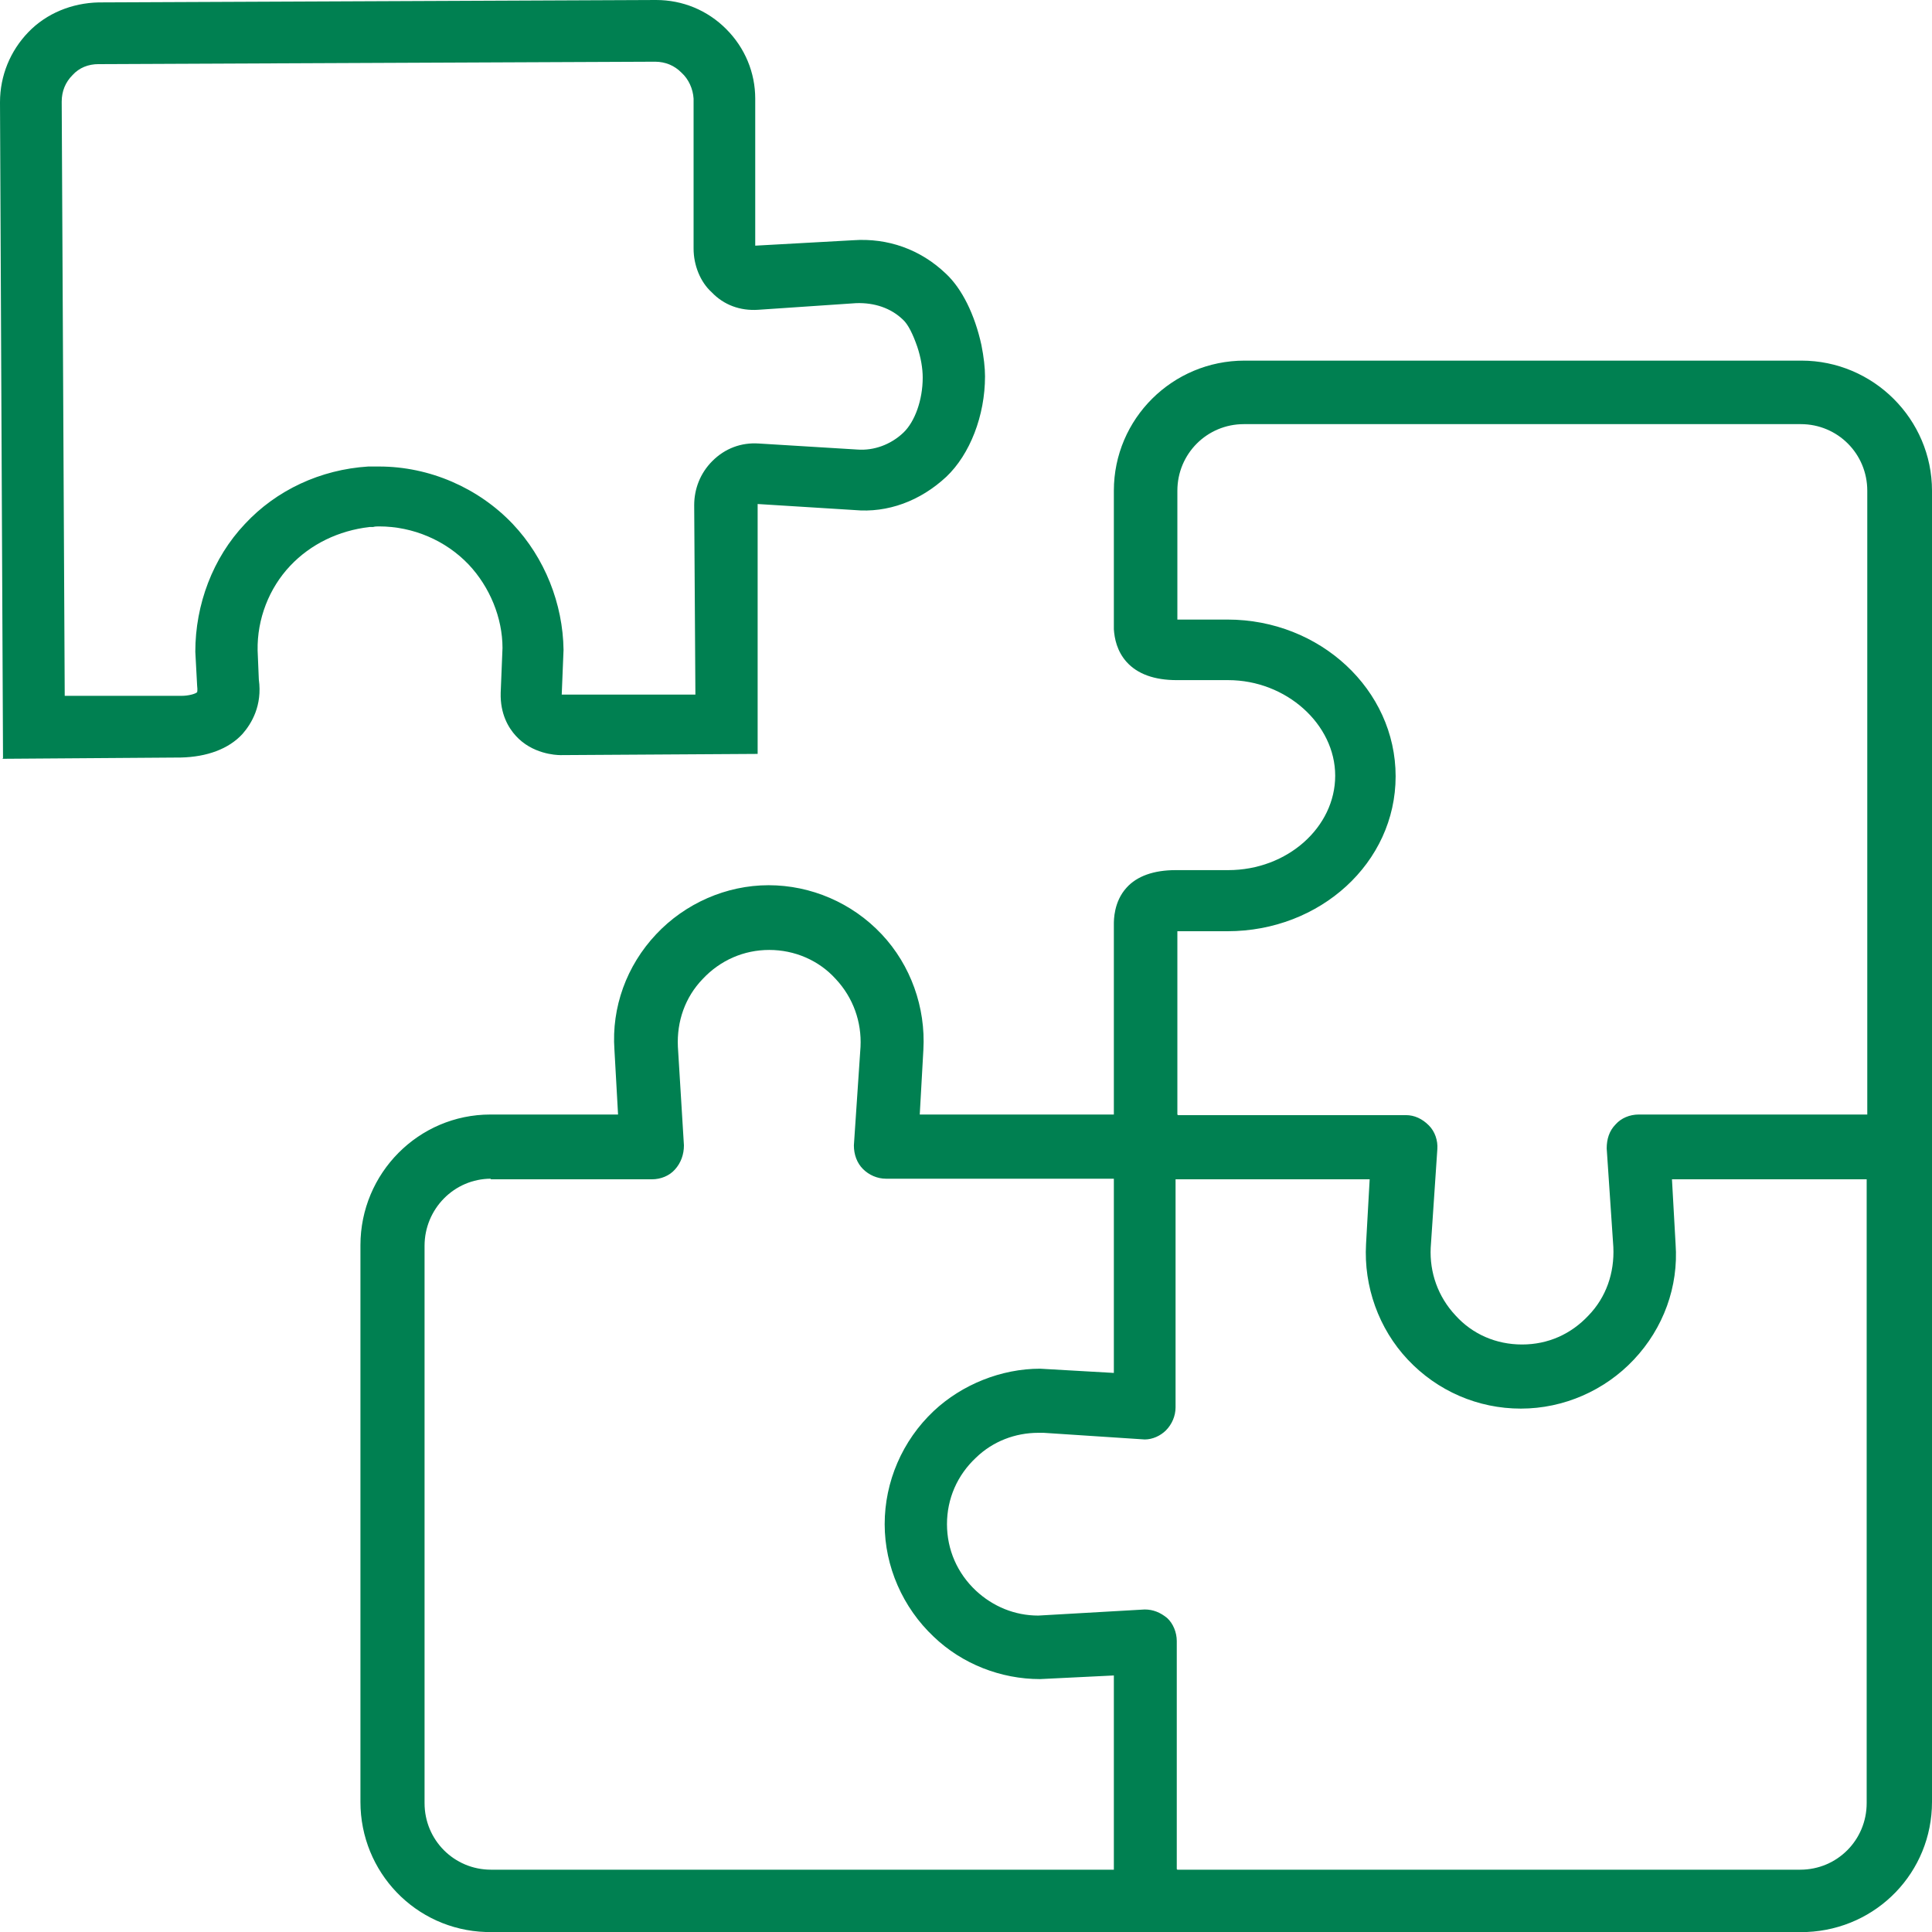 <svg width="32" height="32" viewBox="0 0 32 32" fill="none" xmlns="http://www.w3.org/2000/svg">
<path fill-rule="evenodd" clip-rule="evenodd" d="M0 1.694L0.05 12.557L0.04 12.568L2.995 12.547C3.425 12.537 3.786 12.407 4.016 12.157C4.166 11.986 4.347 11.686 4.287 11.255L4.267 10.774C4.257 10.252 4.457 9.741 4.807 9.371C5.148 9.01 5.609 8.789 6.119 8.729H6.179C6.21 8.719 6.25 8.719 6.28 8.719C6.84 8.719 7.381 8.95 7.762 9.35C8.112 9.721 8.323 10.232 8.323 10.733L8.293 11.475C8.283 11.826 8.423 12.056 8.543 12.187C8.814 12.487 9.204 12.507 9.284 12.507L12.549 12.487V8.348L14.152 8.448C14.703 8.499 15.243 8.298 15.674 7.897C16.065 7.526 16.315 6.885 16.315 6.234C16.315 6.093 16.295 5.913 16.255 5.713C16.145 5.211 15.934 4.78 15.664 4.53C15.243 4.129 14.703 3.939 14.132 3.979L12.509 4.069V1.634C12.509 1.203 12.339 0.792 12.028 0.481C11.718 0.17 11.307 0 10.867 0L1.633 0.04C1.192 0.05 0.771 0.22 0.471 0.531C0.17 0.842 0 1.253 0 1.694ZM10.855 1.022L1.633 1.062C1.462 1.062 1.312 1.122 1.202 1.243C1.082 1.363 1.022 1.513 1.022 1.684L1.072 11.525H3.015C3.115 11.525 3.235 11.495 3.265 11.465C3.265 11.465 3.275 11.435 3.265 11.355L3.235 10.794C3.235 10.012 3.525 9.24 4.056 8.679C4.577 8.118 5.308 7.777 6.099 7.727H6.169H6.28C7.111 7.727 7.922 8.078 8.493 8.679C9.024 9.24 9.324 10.002 9.334 10.764L9.304 11.505H11.518L11.498 8.368C11.498 8.098 11.598 7.837 11.798 7.637C12.008 7.426 12.279 7.326 12.569 7.346L14.202 7.446C14.472 7.466 14.753 7.366 14.963 7.166C15.153 6.985 15.283 6.625 15.283 6.254C15.283 6.103 15.253 5.923 15.193 5.743C15.123 5.542 15.043 5.372 14.953 5.292C14.753 5.101 14.482 5.011 14.182 5.021L12.559 5.131C12.259 5.151 11.988 5.051 11.788 4.841C11.598 4.67 11.488 4.39 11.488 4.119V1.634C11.478 1.473 11.408 1.313 11.287 1.203C11.169 1.084 11.022 1.024 10.855 1.022ZM5.97 29.845C5.97 31.008 6.881 31.96 8.043 32H29.927C31.089 31.95 32 31.008 32 29.845V8.128C32 6.945 31.029 5.973 29.837 5.973H20.613C19.421 5.973 18.449 6.935 18.449 8.128V10.423C18.459 10.573 18.499 10.784 18.66 10.964C18.84 11.164 19.12 11.265 19.491 11.265H20.342C21.304 11.265 22.115 11.996 22.115 12.848C22.115 13.7 21.324 14.412 20.342 14.412H19.471C19.11 14.412 18.83 14.512 18.66 14.702C18.447 14.934 18.449 15.241 18.449 15.307C18.449 15.31 18.449 15.313 18.449 15.313V18.46H15.234L15.294 17.388C15.334 16.686 15.084 15.985 14.603 15.474C14.113 14.953 13.431 14.662 12.73 14.662C12.029 14.662 11.348 14.963 10.868 15.474C10.377 15.995 10.127 16.686 10.177 17.388L10.237 18.46H8.123C6.932 18.46 5.97 19.433 5.97 20.625V29.845ZM29.817 30.968H19.501L19.491 30.958V27.18C19.491 27.039 19.431 26.889 19.331 26.799C19.22 26.708 19.1 26.658 18.96 26.658L17.197 26.759C16.807 26.759 16.446 26.608 16.166 26.348C15.855 26.057 15.685 25.666 15.685 25.245C15.685 24.824 15.855 24.433 16.166 24.143C16.446 23.872 16.817 23.732 17.197 23.732H17.287L18.96 23.842C19.09 23.842 19.22 23.782 19.311 23.692C19.411 23.592 19.471 23.451 19.471 23.311V19.533H22.686L22.626 20.605C22.586 21.307 22.836 22.008 23.317 22.519C23.807 23.04 24.479 23.331 25.19 23.331C25.901 23.331 26.582 23.03 27.062 22.519C27.553 21.998 27.804 21.307 27.753 20.605L27.693 19.533H30.918V29.865C30.918 30.477 30.428 30.968 29.817 30.968ZM7.032 20.635C7.032 20.024 7.522 19.523 8.133 19.523L8.123 19.533H10.797C10.948 19.533 11.088 19.473 11.178 19.372C11.278 19.262 11.328 19.122 11.328 18.971L11.228 17.338C11.208 16.917 11.348 16.516 11.639 16.215C11.929 15.905 12.32 15.734 12.741 15.734C13.161 15.734 13.562 15.905 13.842 16.215C14.133 16.526 14.273 16.927 14.253 17.338L14.143 18.971C14.143 19.122 14.193 19.262 14.293 19.362C14.393 19.463 14.533 19.523 14.673 19.523H18.449V22.74L17.227 22.67C16.586 22.67 15.935 22.93 15.465 23.371C14.944 23.862 14.653 24.544 14.653 25.245C14.653 25.947 14.954 26.628 15.465 27.109C15.935 27.56 16.576 27.811 17.227 27.811L18.449 27.751V30.968H8.133C7.522 30.968 7.032 30.477 7.032 29.865V20.635ZM23.287 18.47H19.511L19.501 18.46V15.424H20.332C21.864 15.424 23.116 14.291 23.116 12.858C23.116 11.425 21.864 10.262 20.332 10.262H19.501V8.128C19.501 7.516 19.992 7.025 20.602 7.025H29.827C30.438 7.025 30.928 7.516 30.928 8.128V18.46H27.143C26.992 18.46 26.852 18.52 26.762 18.621C26.652 18.731 26.612 18.871 26.612 19.022L26.722 20.655C26.742 21.086 26.602 21.487 26.311 21.788C26.021 22.098 25.64 22.269 25.21 22.269C24.779 22.269 24.388 22.098 24.108 21.788C23.817 21.477 23.677 21.076 23.697 20.665L23.807 19.032C23.817 18.891 23.767 18.741 23.667 18.641C23.557 18.53 23.427 18.47 23.287 18.47Z" fill="#008051"/>
</svg>

